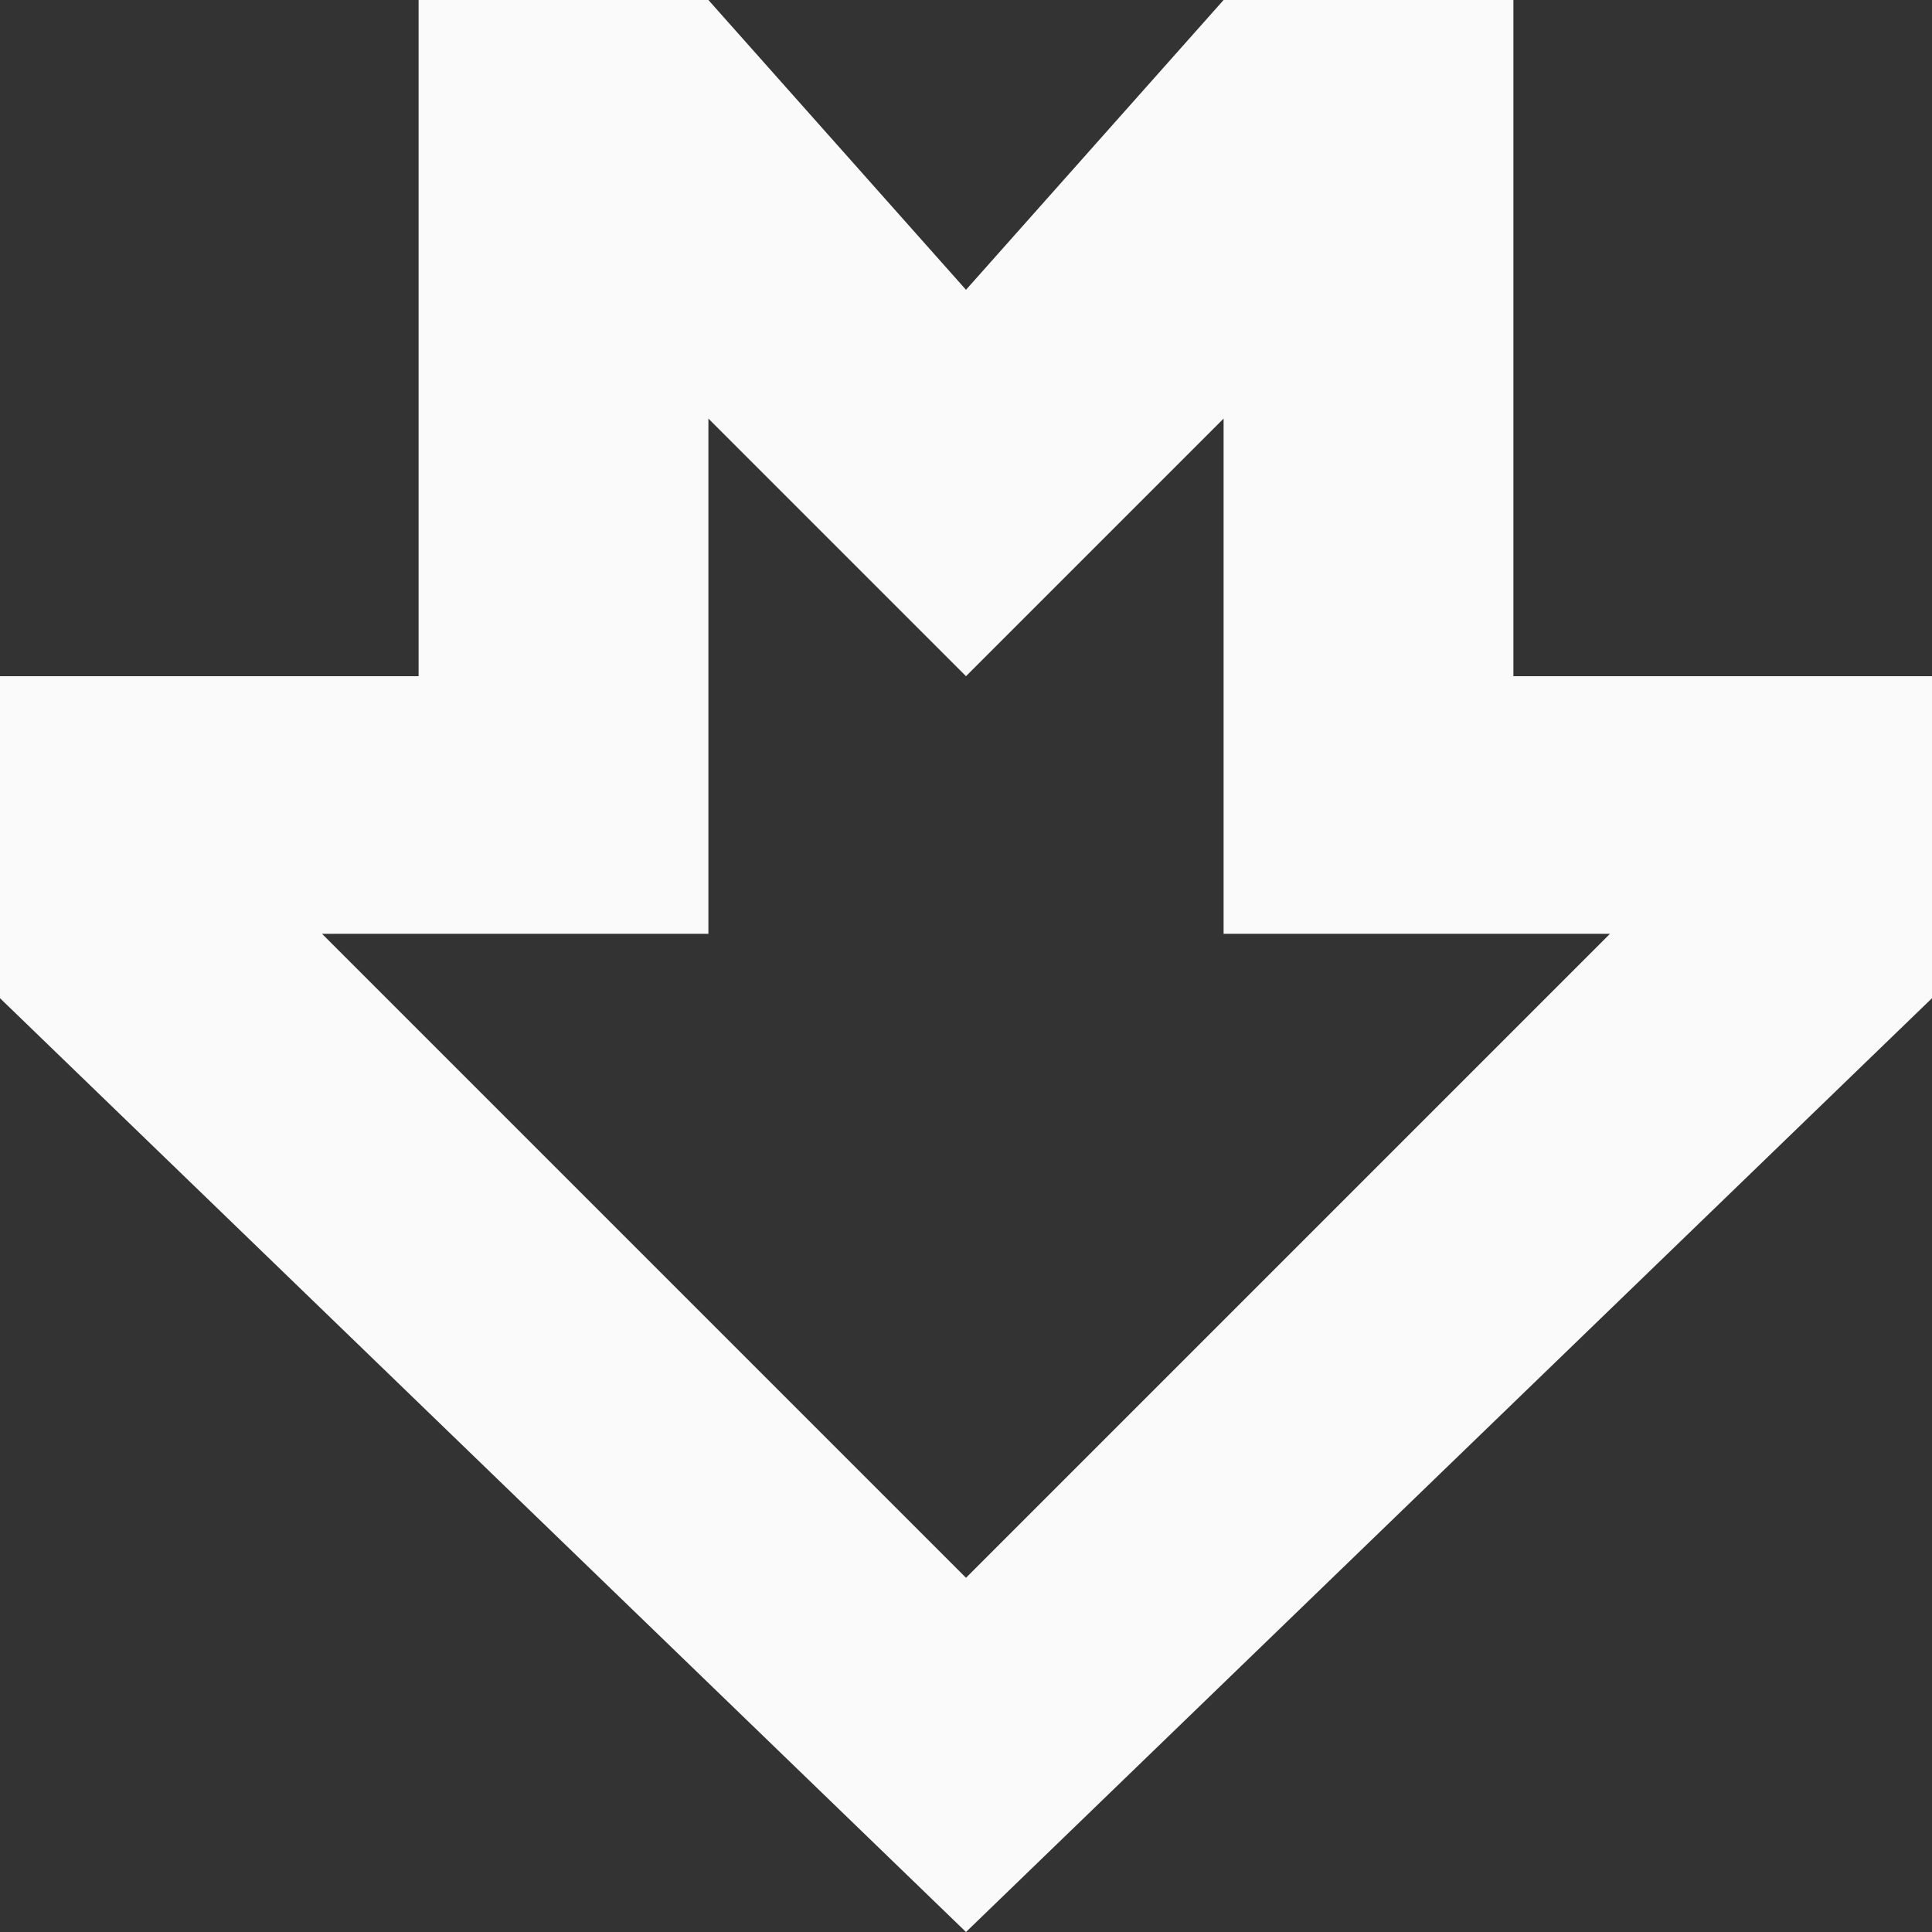 <svg id="Layer_1" data-name="Layer 1" xmlns="http://www.w3.org/2000/svg" viewBox="0 0 60 60"><rect x="0" y="0" width="60" height="60" fill="#333333" stroke="none"/><defs><style>.cls-1{fill:#fafafa;}</style></defs><title>logo</title><path class="cls-1" d="M47,21V0H38L30,9,22,0H13V21H0V31L30,60,60,31V21ZM30,49,10,29H22V13l8,8,8-8V29H50Z"/></svg>